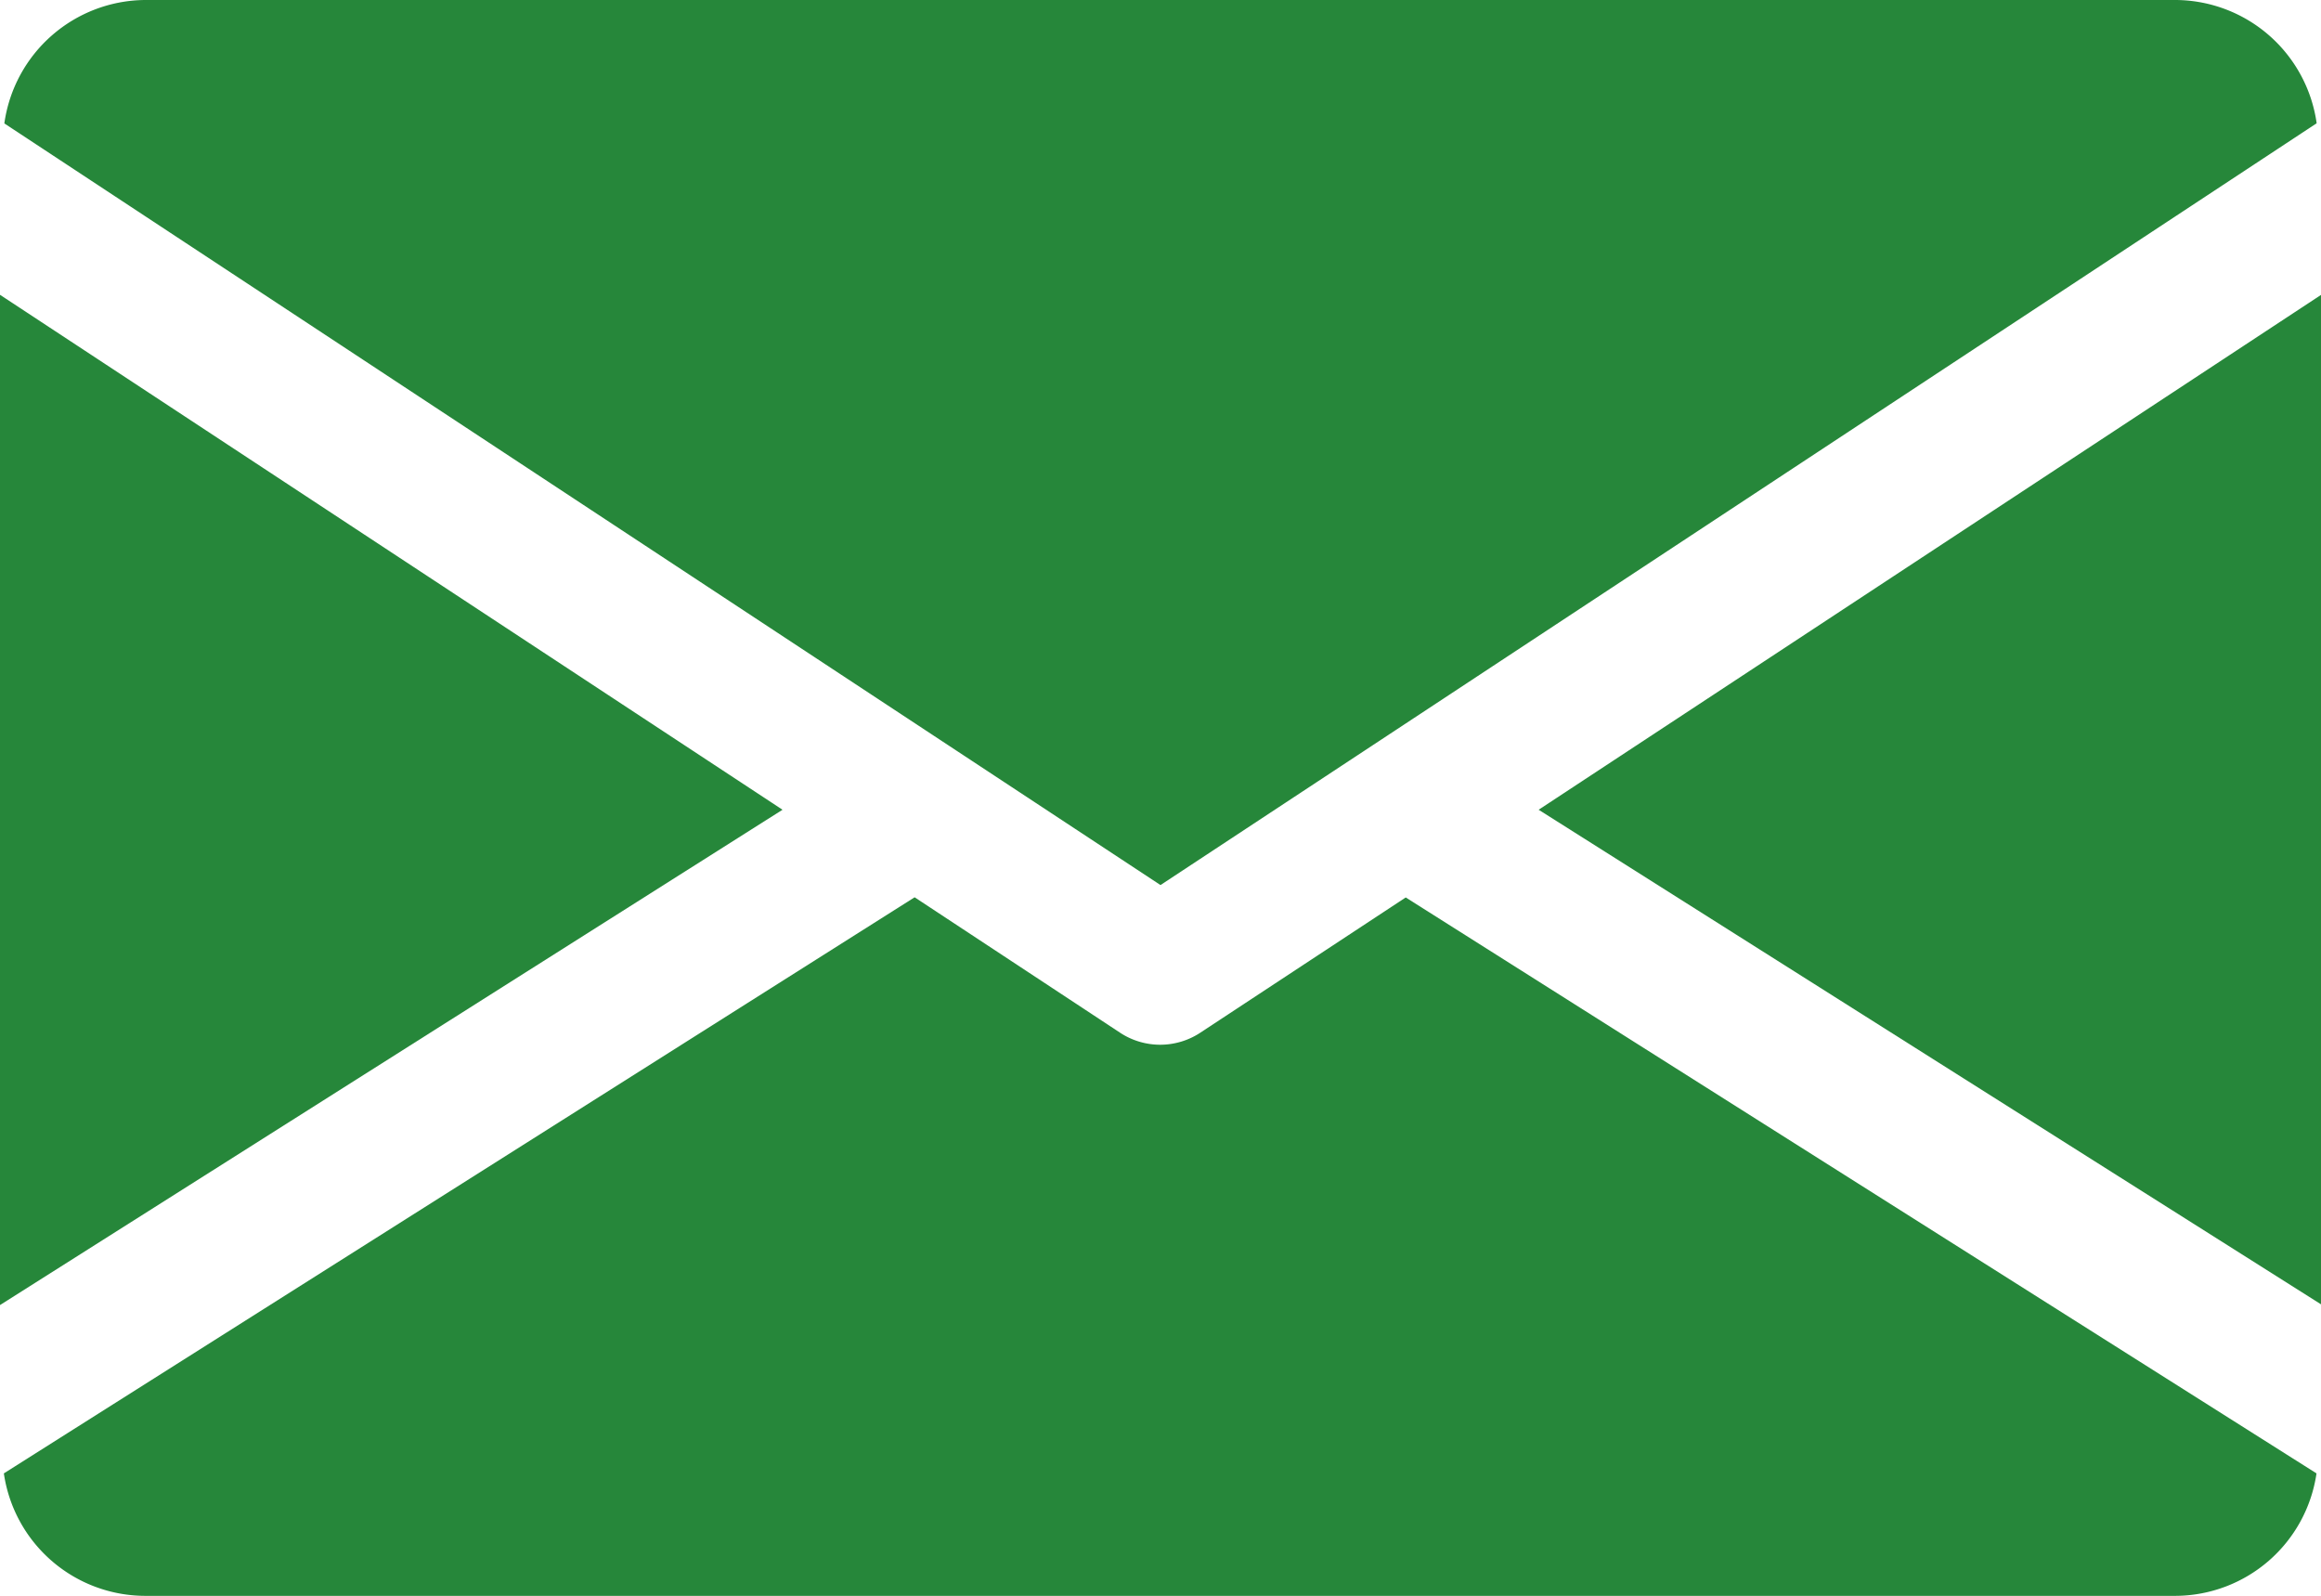 <svg xmlns="http://www.w3.org/2000/svg" width="14.424" height="9.917" viewBox="0 0 14.424 9.917"><g transform="translate(0 -80)"><g transform="translate(9.562 81.828)"><path d="M339.392,148.1l4.863,3.074V144.9Z" transform="translate(-339.392 -144.896)" fill="#26873a"/></g><g transform="translate(0 81.828)"><path d="M0,144.9v6.278L4.863,148.1Z" transform="translate(0 -144.896)" fill="#26873a"/></g><g transform="translate(0.027 80)"><path d="M14.456,80H1.834a.89.89,0,0,0-.874.767L8.145,85.5l7.185-4.734A.89.89,0,0,0,14.456,80Z" transform="translate(-0.96 -80)" fill="#26873a"/></g><g transform="translate(0.029 85.576)"><path d="M9.731,277.921l-1.276.84a.453.453,0,0,1-.5,0l-1.276-.841-5.66,3.58a.889.889,0,0,0,.873.761H14.518a.889.889,0,0,0,.873-.761Z" transform="translate(-1.024 -277.92)" fill="#26873a"/></g></g></svg>